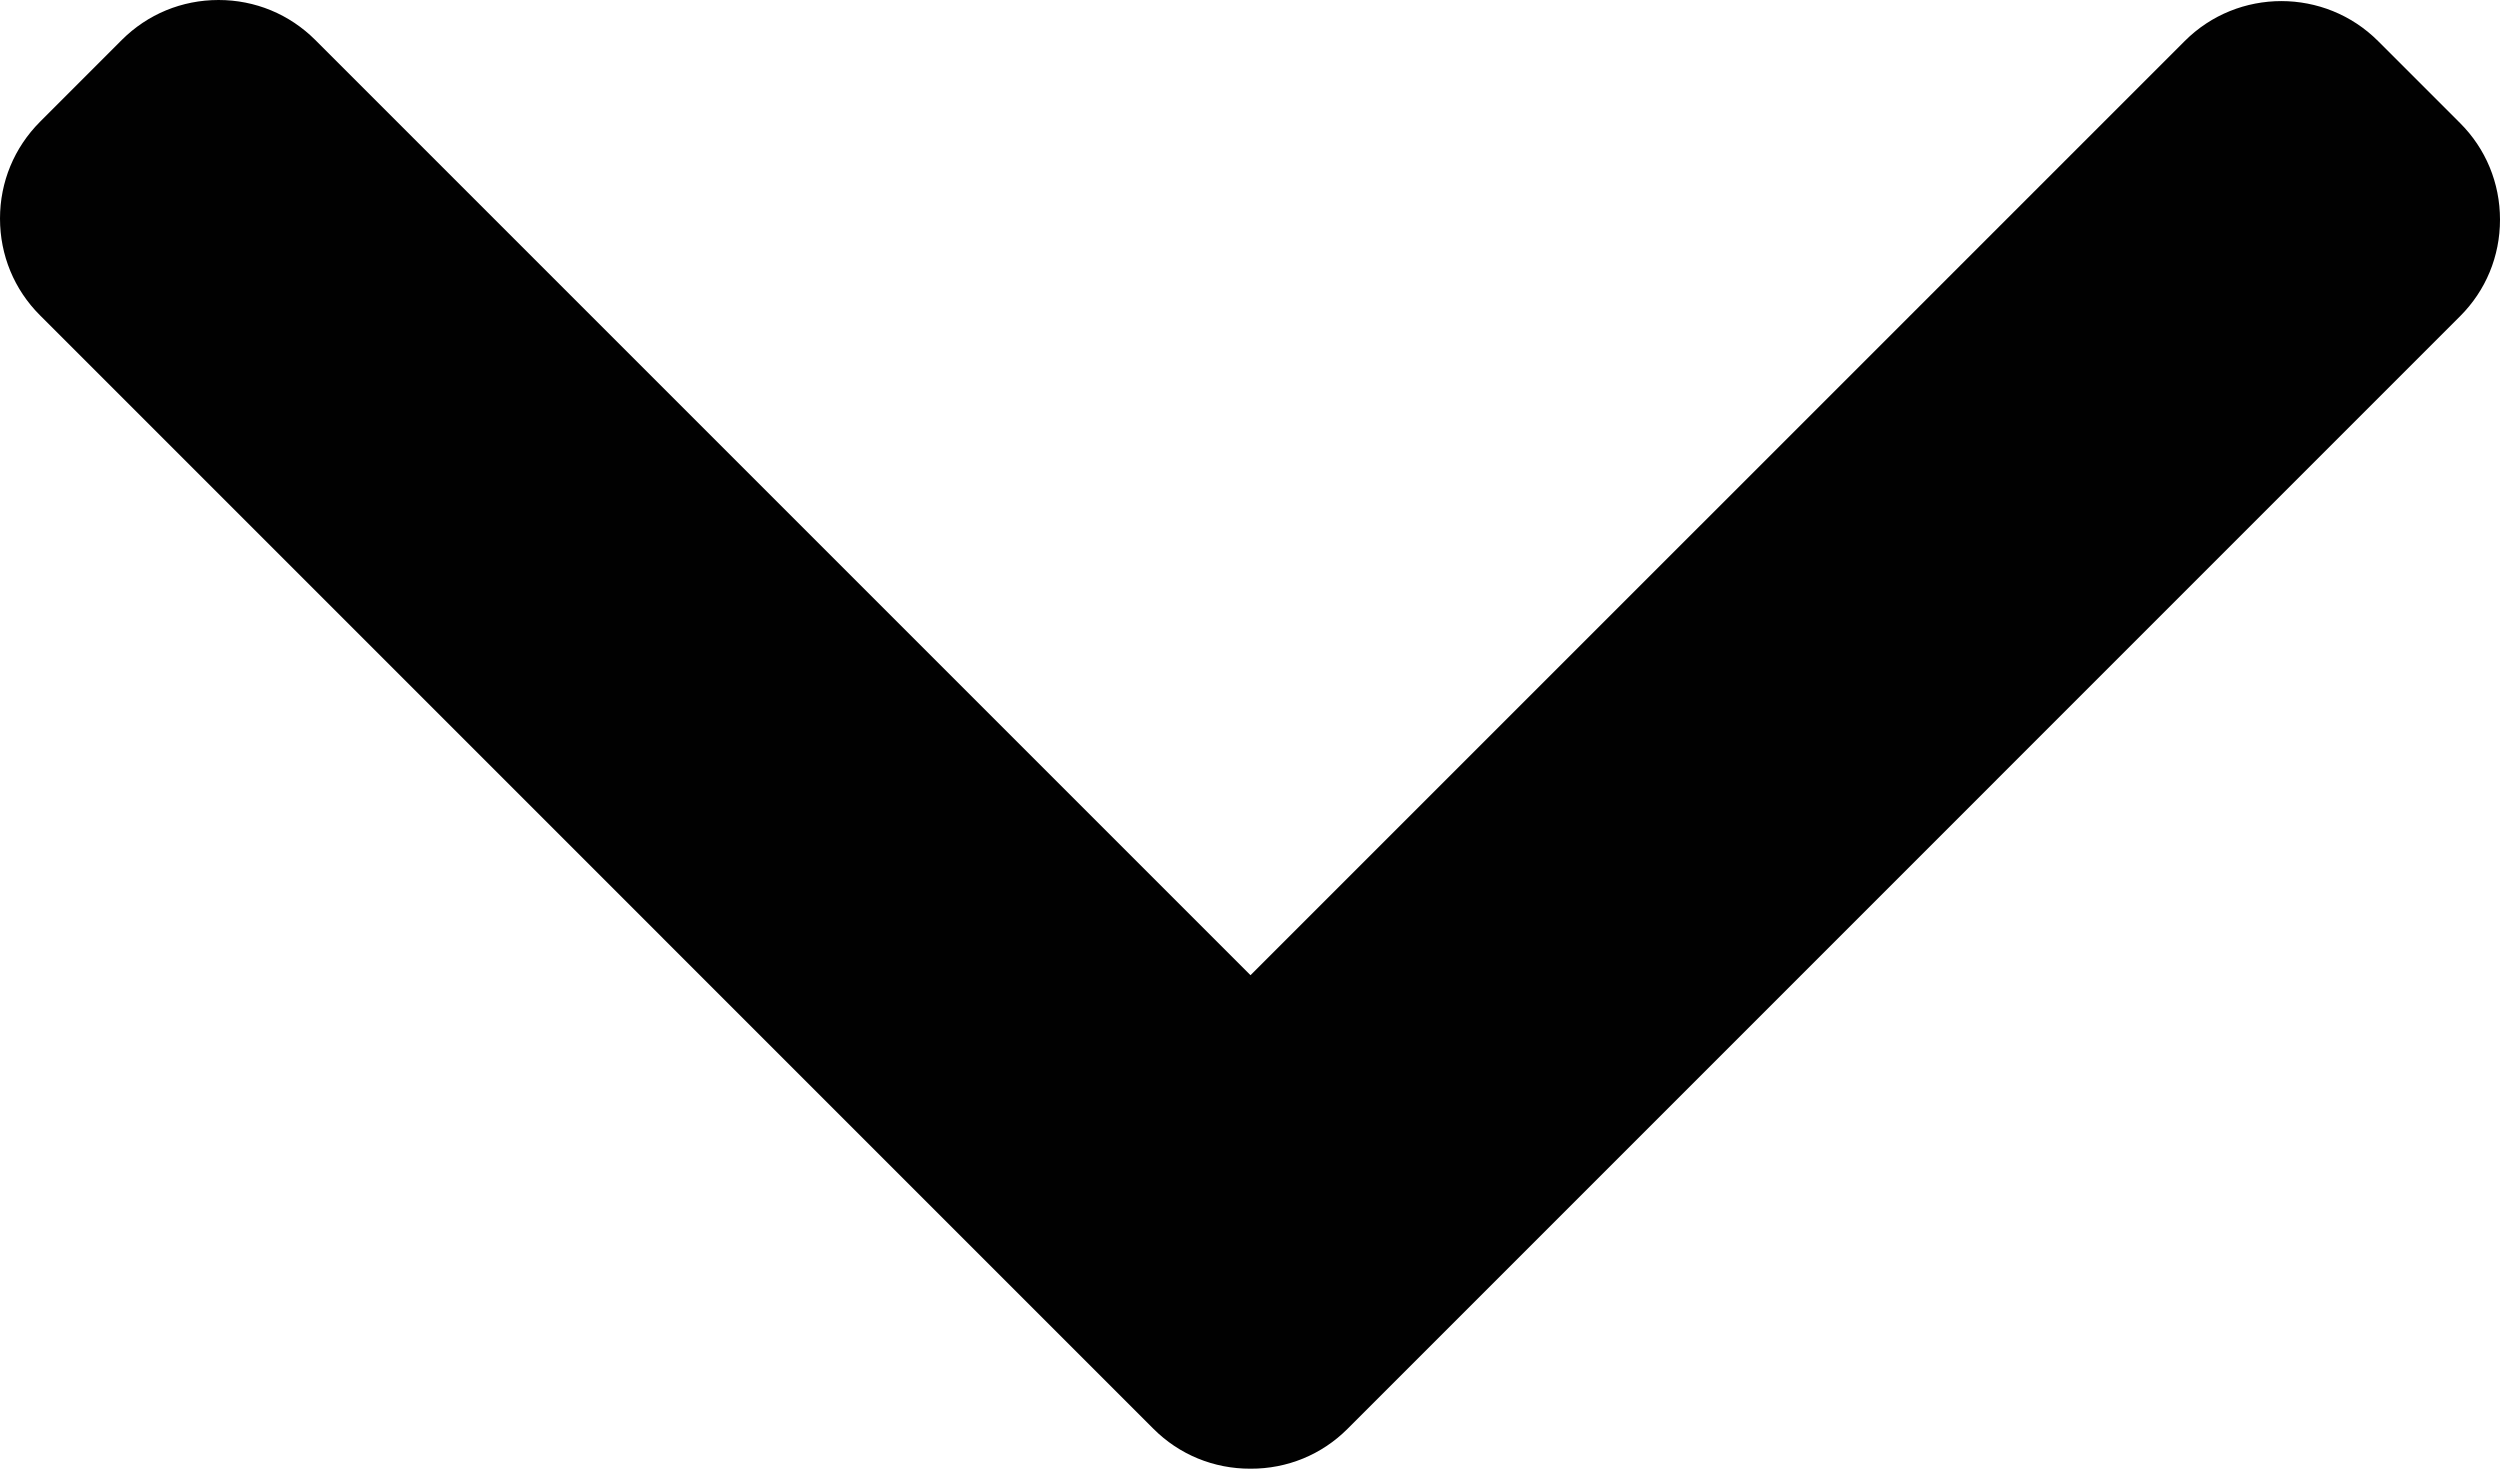 <?xml version="1.0" encoding="utf-8"?>
<!-- Generator: Adobe Illustrator 16.0.0, SVG Export Plug-In . SVG Version: 6.00 Build 0)  -->
<!DOCTYPE svg PUBLIC "-//W3C//DTD SVG 1.1//EN" "http://www.w3.org/Graphics/SVG/1.1/DTD/svg11.dtd">
<svg version="1.1" id="Layer_1" xmlns="http://www.w3.org/2000/svg" xmlns:xlink="http://www.w3.org/1999/xlink" x="0px" y="0px"
	 width="44.56px" height="26.178px" viewBox="0 0 44.56 26.178" enable-background="new 0 0 44.56 26.178" xml:space="preserve">
<g>
	<g>
		<path fill="#010101" d="M24.018,25.468l19.829-19.83c0.46-0.458,0.713-1.07,0.713-1.723c0-0.653-0.253-1.265-0.713-1.723
			l-1.46-1.46c-0.951-0.95-2.498-0.95-3.447,0l-16.651,16.65L5.619,0.712C5.159,0.253,4.548,0,3.896,0
			C3.242,0,2.631,0.253,2.171,0.712l-1.459,1.46C0.253,2.633,0,3.243,0,3.896c0,0.652,0.253,1.265,0.712,1.723l19.847,19.848
			c0.459,0.46,1.075,0.713,1.729,0.711C22.943,26.181,23.559,25.928,24.018,25.468z"/>
	</g>
</g>
</svg>
